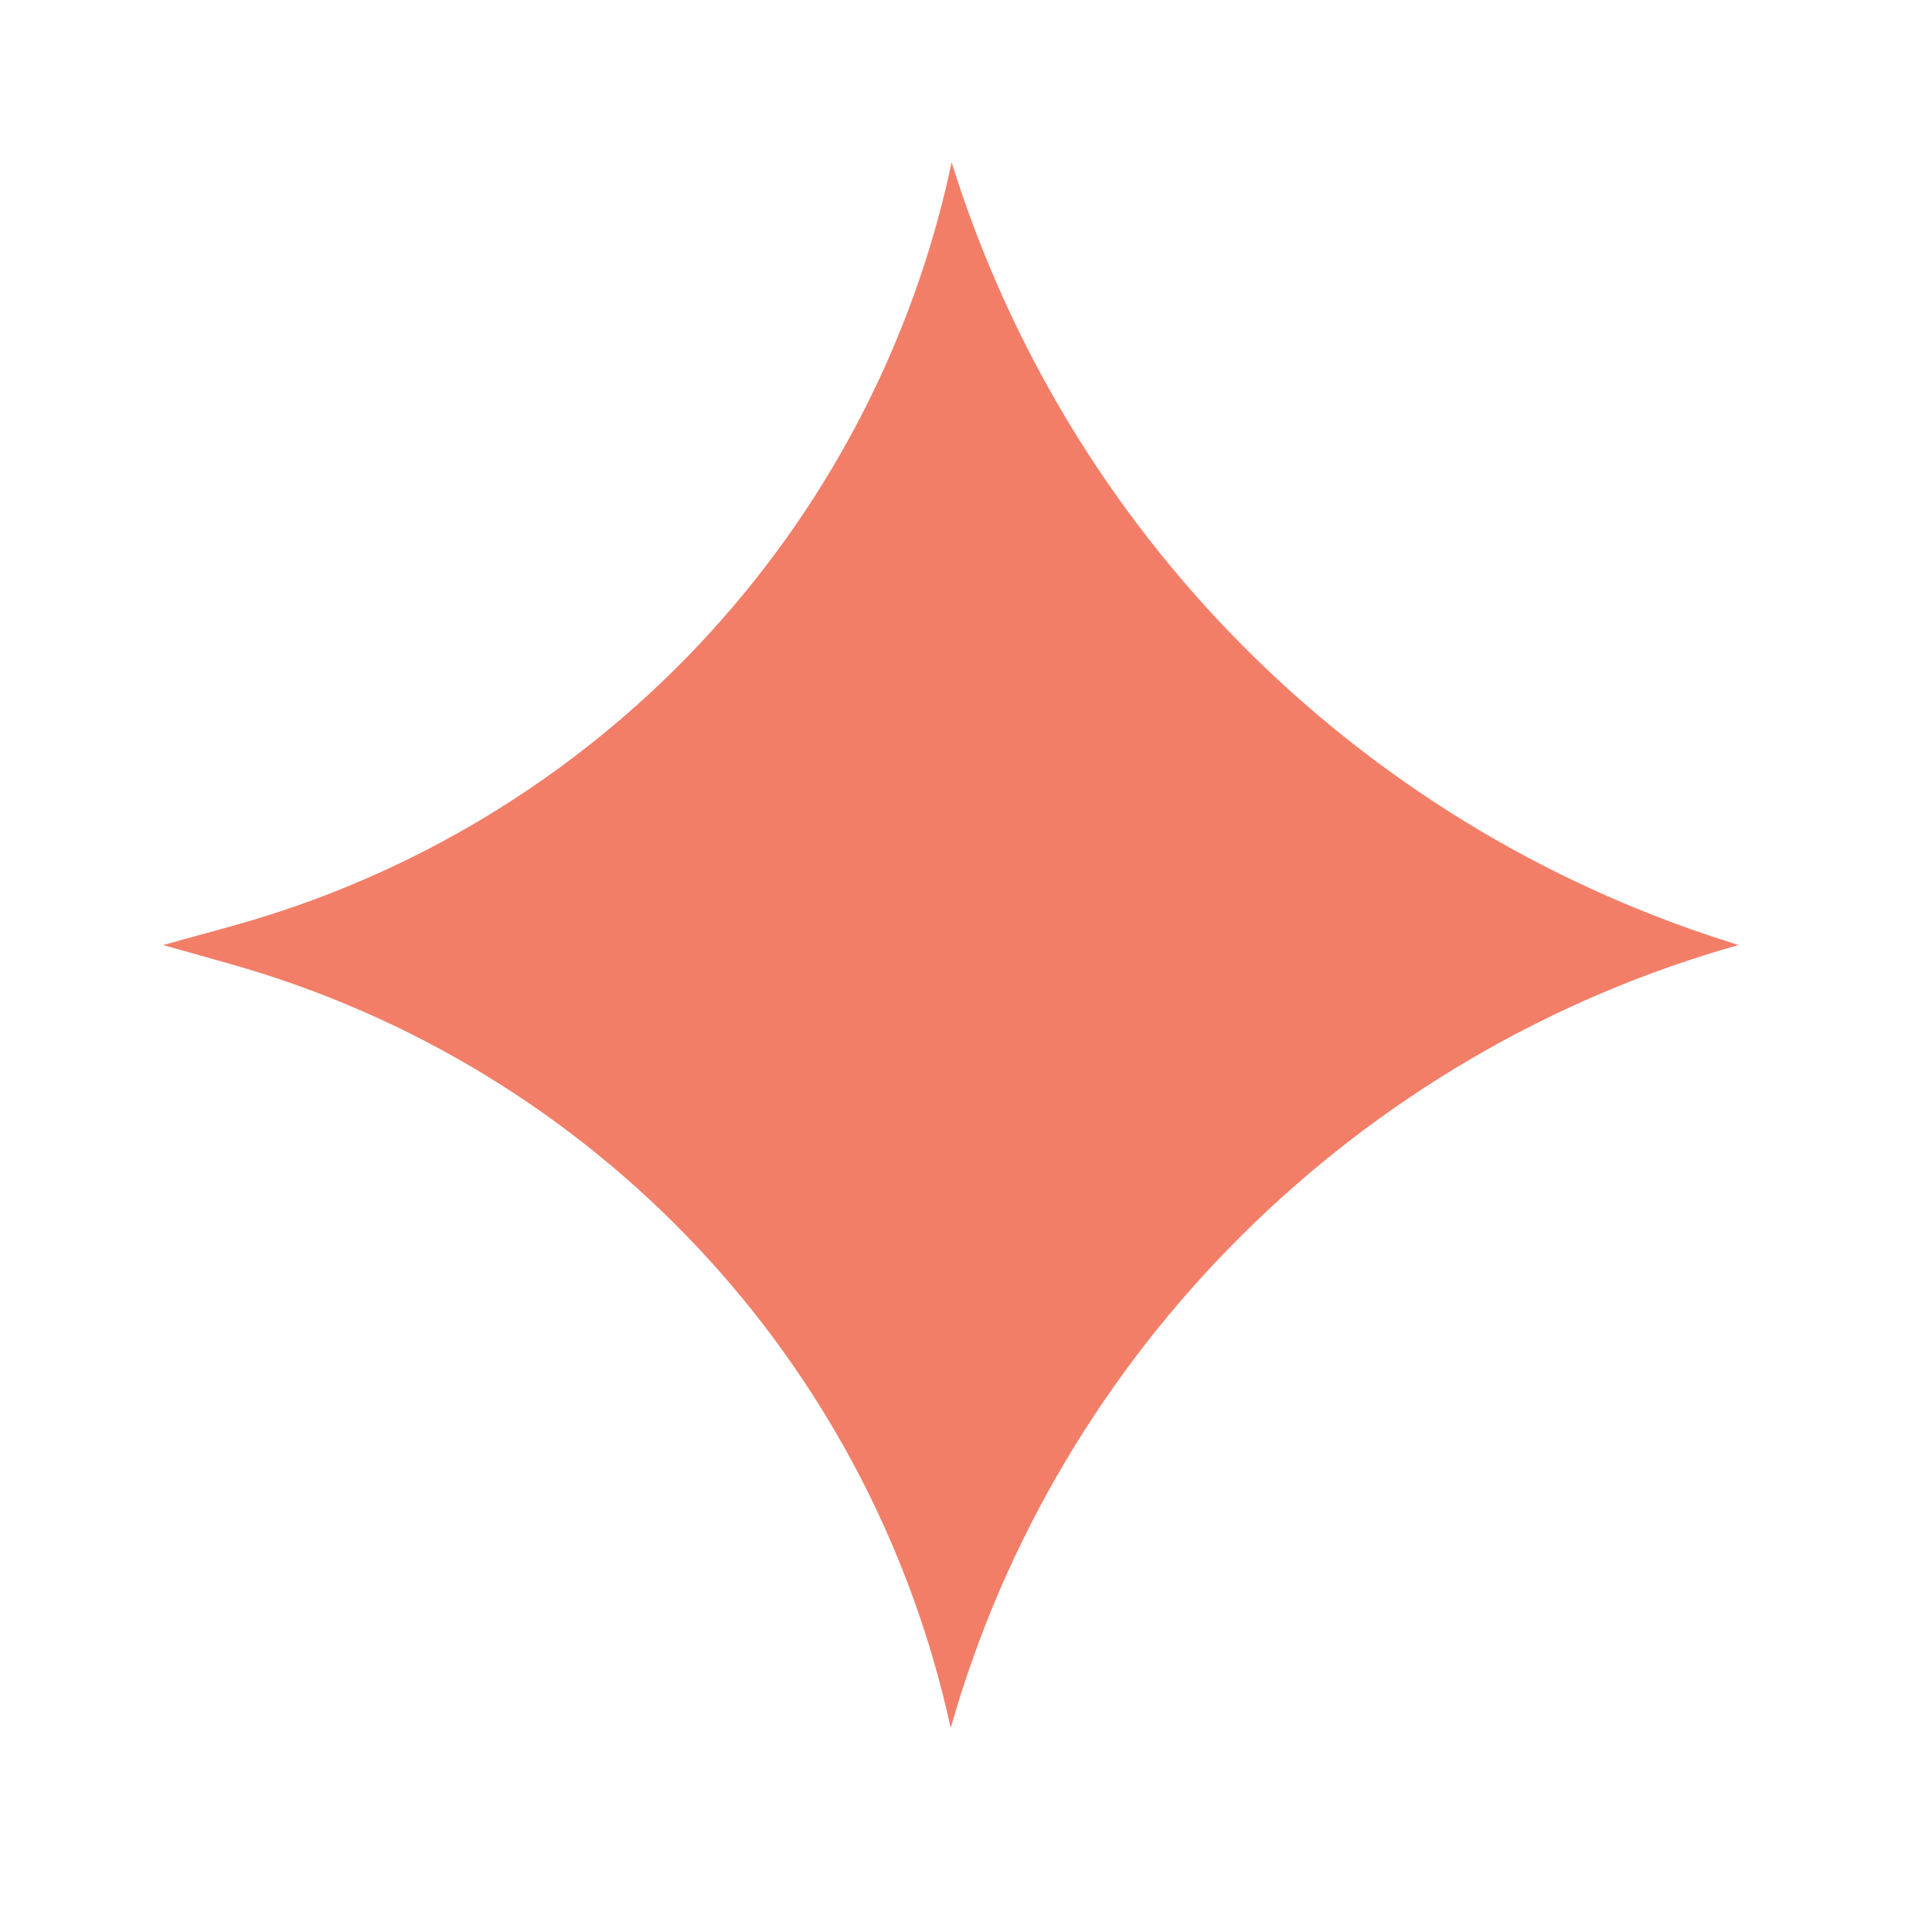 <svg width="35" height="35" viewBox="0 0 35 35" fill="none" xmlns="http://www.w3.org/2000/svg">
<path d="M4.181 17.466C10.76 19.324 15.771 24.641 17.223 31.304C19.166 24.444 24.615 19.058 31.495 17.12L31.26 17.045C24.556 14.904 19.327 9.643 17.24 2.941C15.826 9.615 10.794 14.955 4.199 16.777L2.956 17.12L4.181 17.466Z" fill="#F27E68"/>
</svg>
